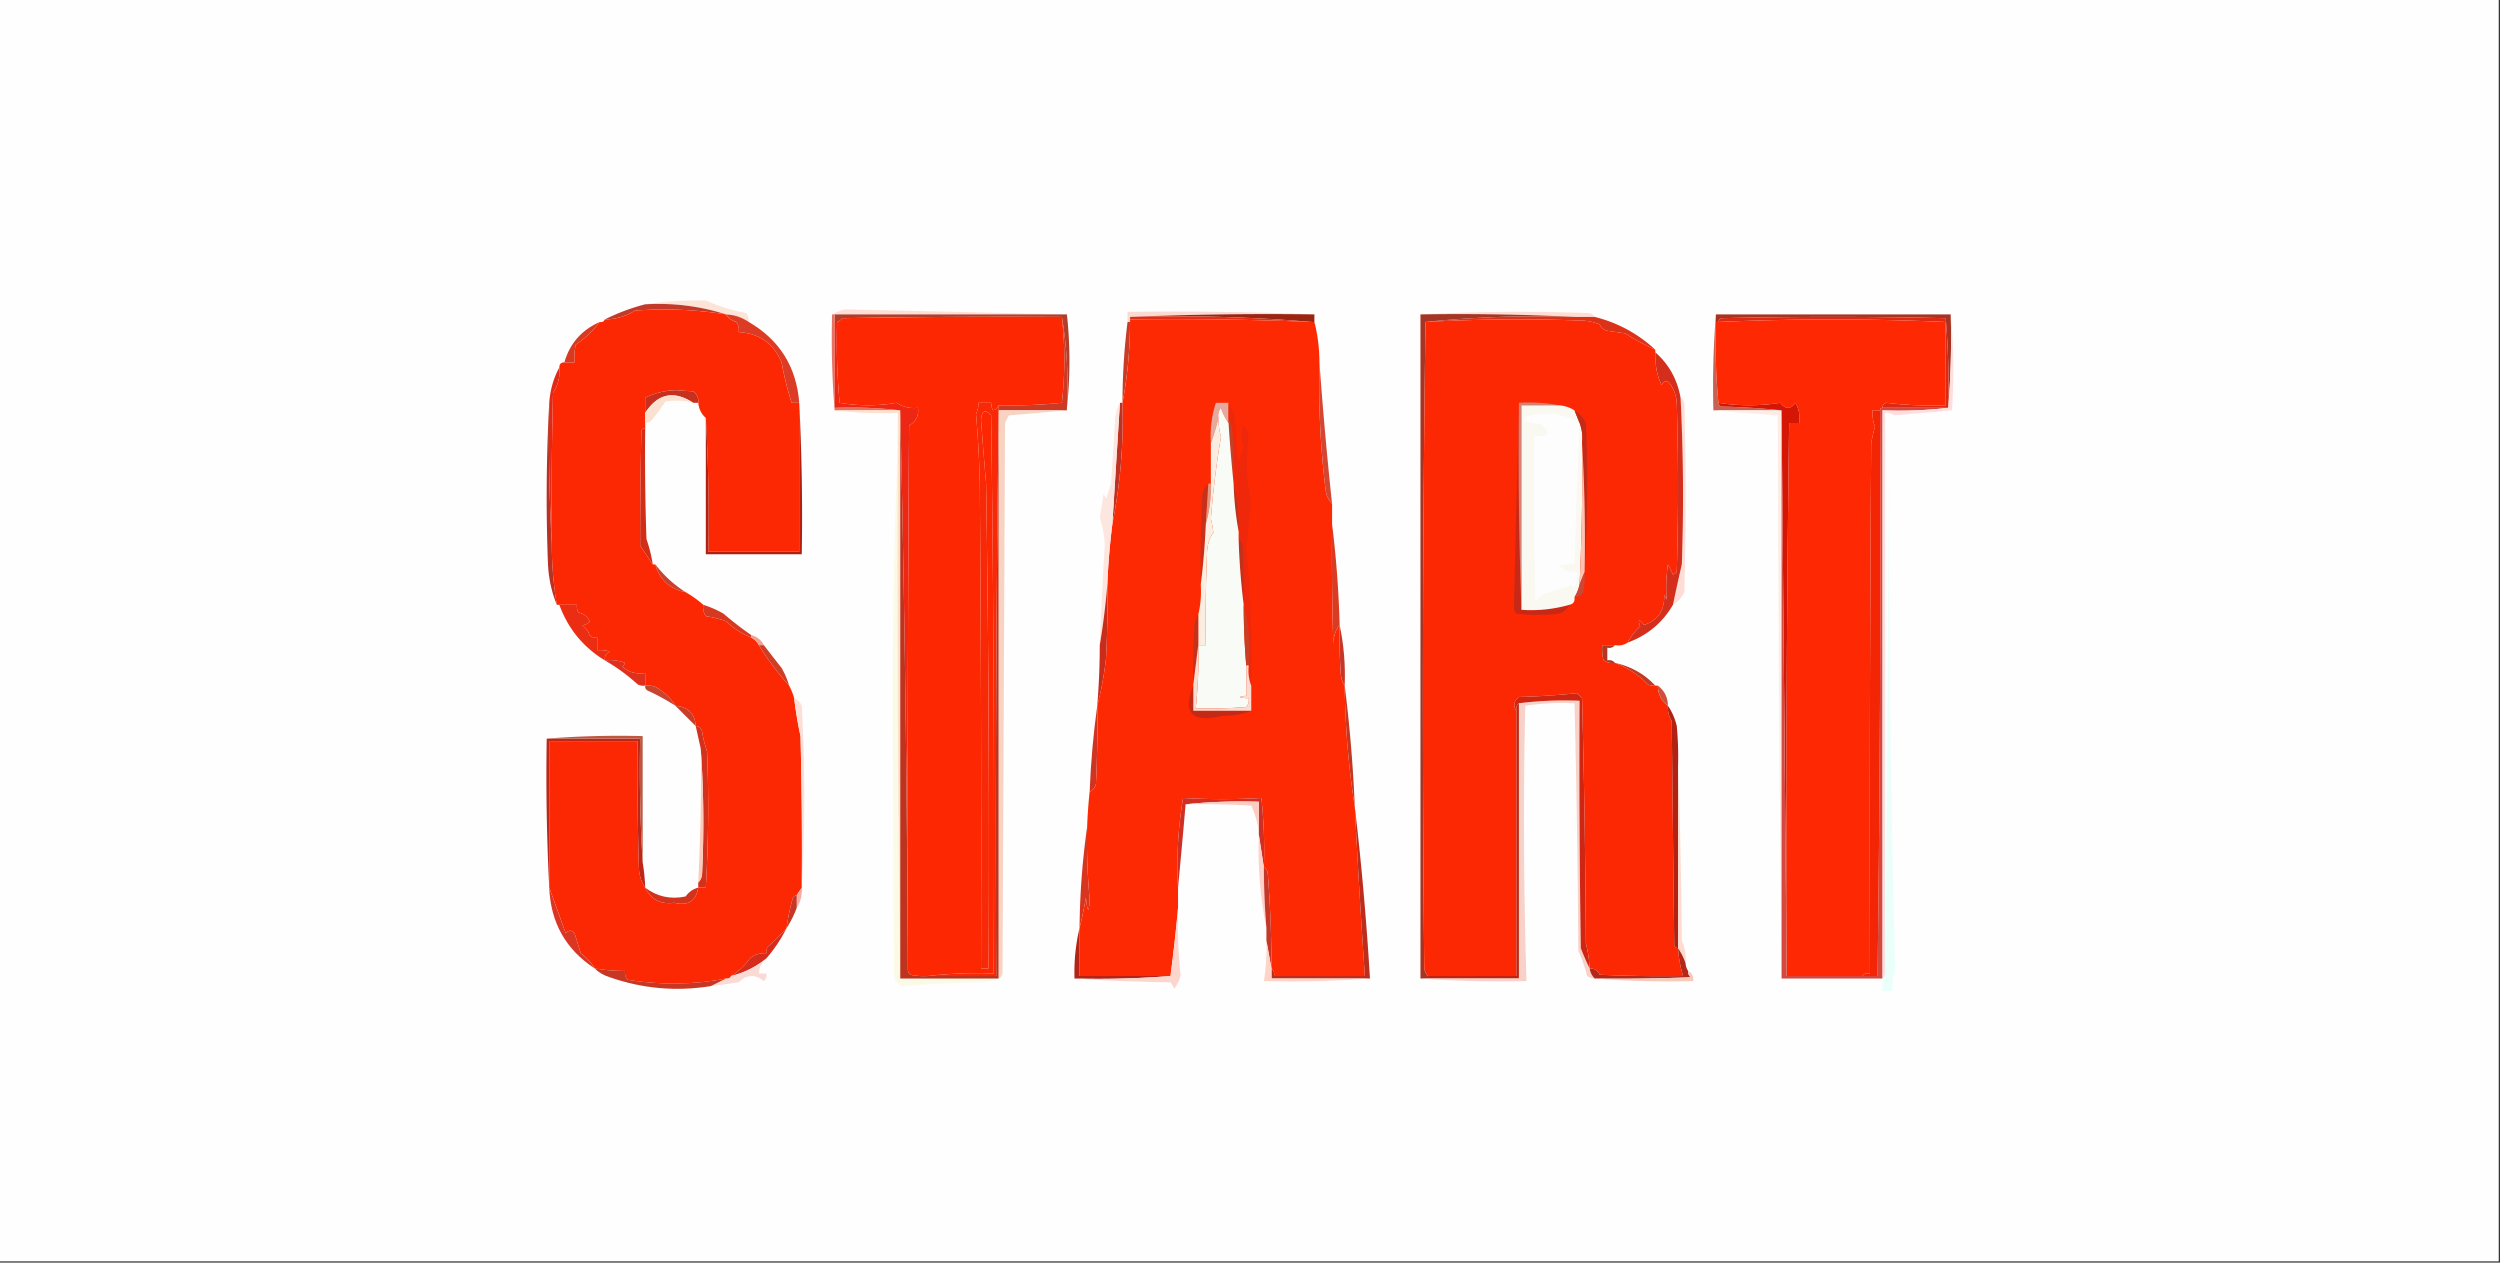 <svg xmlns="http://www.w3.org/2000/svg" width="990" height="500" style="shape-rendering:geometricPrecision;text-rendering:geometricPrecision;image-rendering:optimizeQuality;fill-rule:evenodd;clip-rule:evenodd"><rect width="100%" height="100%" fill="#333333" stroke="none"/><path fill="#fefefe" d="M-.5-.5h990v500H-.5z" style="opacity:1"/><path fill="#fce4d6" d="M296.5 127.5q-4.062-2.78-9-3-15.42-4.927-32-4 11.742-1.734 24-1.5a74.3 74.3 0 0 0 16 5q1.255 1.517 1 3.5" style="opacity:1"/><path fill="#c23b2a" d="M255.5 120.5q16.58-.927 32 4a154 154 0 0 0-36-1.5q-5.53 3.428-12 3.5a81 81 0 0 1 16-6" style="opacity:1"/><path fill="#ffded5" d="M422.5 124.5h-93q2.246-1.209 5-2 44.191.989 88 2" style="opacity:1"/><path fill="#fadbd2" d="M520.5 124.5q-36.759-.497-73 1v2h-1v-4q37.259-.497 74 1" style="opacity:1"/><path fill="#feded2" d="M562.5 124.5a750 750 0 0 1 67-.5q1.374.417 2 1.5h-8a931 931 0 0 0-61-1" style="opacity:1"/><path fill="#b13e2a" d="M330.5 124.5h92a171.7 171.7 0 0 1 0 37q.969-18.57-2-36-43.503-.25-87 .5-.816 1.076-2 1.5h-1z" style="opacity:1"/><path fill="#9b2513" d="M447.5 125.5a1333 1333 0 0 1 73-1v3h-1q-35.465-2.985-72-2" style="opacity:1"/><path fill="#a93323" d="M679.5 124.5h93a343 343 0 0 1-1 37 320 320 0 0 0-1-35.5 1980 1980 0 0 0-89 0q-.834.575-1 1.5h-1z" style="opacity:1"/><path fill="#e22e15" d="M447.5 126.5v-1q36.535-.985 72 2a1335 1335 0 0 0-72-1" style="opacity:1"/><path fill="#db321a" d="M623.5 125.5h8q13.654 3.417 24 13a106 106 0 0 1-12-6.5l-7-1q-2.115-.552-3-2.5a20.2 20.2 0 0 0-6-1.5 670 670 0 0 0-63 .5q28.958-2.981 59-2" style="opacity:1"/><path fill="#dc2913" d="M771.5 161.5h-26q-.045-1.496 1.5-2 11.685 1.43 23.5 1v-33a1019 1019 0 0 0-90 0q.166-.925 1-1.5a1980 1980 0 0 1 89 0 320 320 0 0 1 1 35.5" style="opacity:1"/><path fill="#fc2803" d="M287.5 124.5q1.359 2.197 4 3 1.393 1.783 1 4 12.26.771 17 12 1.519 8.354 4 16h3v59h-36a703 703 0 0 0-1-53q-2.618-2.3-3-6 .305-2.835-2-4.5l-7-.5q-6.438.264-12 3v12q-.925.166-1.5 1a1989 1989 0 0 0-.5 45.5 522 522 0 0 0 5 7.5h1q2.601 9.098 12 11a42.6 42.6 0 0 1 7 5q-.32 2.466 1 4.5a43.4 43.4 0 0 1 8 2q4.447 4.215 10 6.5a6.55 6.55 0 0 1 3 3 111 111 0 0 0 12 16 26.3 26.3 0 0 1 2 5 156 156 0 0 0 2.5 15q.75 29.995.5 60l-2 3q-.926.166-1.5 1a79 79 0 0 0-2.5 12q-3.125 3.627-7 7-1.329 1.237-1 3-3.681-.269-6.5 2-3.072 4.325-7.5 7-.512 1.258-2 1-19.288 3.695-39 .5-1.255-1.517-1-3.5a73.3 73.3 0 0 1-12-1q-2.12-3.466-5.5-6l-2.5-8q-1.726-1.846-3.5 0-3.283-9.225-6.5-18v-58h35q-.25 25.005.5 50 .148 4.533 2.5 8 3.408 7.098 11.5 6 8.194 2.012 9.5-6h3a550 550 0 0 0 .5-54 43.4 43.4 0 0 1-2-8q-.625-1.884-2.5-2-.46-7.278-8-8-2.967-4.753-8-7.5a8.4 8.4 0 0 0-4-.5v-5q-5.225.876-9-2.5a3.65 3.65 0 0 0 1-1.5 16.9 16.9 0 0 0-8-1q-.21-2.436 2-3.5a12.9 12.9 0 0 0-5-.5v-5q-1.763.329-3-1a8.9 8.9 0 0 0-3-4q1.674.147 3-1.5-1.316-2.8-4.5-3.5a4.93 4.93 0 0 1-.5-3h-8a149 149 0 0 1-2-24q-.25-30.005.5-60 3.004-4.5 2.5-10 0-2 2-2h4q-.245-3.535.5-7 5.54-3.793 9.5-9 1.487.257 2-1 6.47-.072 12-3.5a154 154 0 0 1 36 1.5" style="opacity:1"/><path fill="#e77262" d="M329.5 124.5h1v37q13.274-.49 26 1h-26a362 362 0 0 1-1-38" style="opacity:1"/><path fill="#fd2802" d="M420.5 125.5a149.8 149.8 0 0 1 0 34q-12.735 1.315-25 1-2.709 4.257-3-1h-5a11.2 11.2 0 0 1-1 4.5 428 428 0 0 1 1.5 27.5q.75 95.999.5 192h3q.5-96.004-1-192a1830 1830 0 0 1-2-25q.345-5.974 4-2 1.5 110.496 1 221-13.274-.49-26 1a25 25 0 0 1-7-.5q-1.129-1.006-1-2.5-.25-107.5.5-215 4.112-2.351 3.5-7-4.68.516-8.5-2a64.5 64.5 0 0 1-22.5 0 257 257 0 0 1-1-32q1.184-.424 2-1.5 43.497-.75 87-.5" style="opacity:1"/><path fill="#fc2903" d="M447.5 126.5q36.067-.47 72 1h1q1.96 7.674 2 16a342.5 342.5 0 0 0 2.5 51q.56 2.987 2.5 5v8q-.25 24.005.5 48-.08-4.763 2.5-8-.25 10.013.5 20 .315 2.337 1.5 4 .294 24.35 4 48a3563 3563 0 0 0 4 67h-36q.356-1.937-1-3a469 469 0 0 0-1.5-38q-.417-1.374-1.5-2a193 193 0 0 0-1-27.5 265 265 0 0 1-31 0q-2.95 17.371-2 35.5v8a631 631 0 0 1-3 27h-36v-19a158 158 0 0 0 2.5-12q1.092 9.183 1.5.5a251 251 0 0 1-1-28.5q.253-7.022 1-14 1.935-.837 2.5-3 .75-15.492.5-31 2.42-9.15 3.5-19 .75-14.492.5-29a285 285 0 0 1 2-24q4.723-23.559 4-48 2.949-15.42 3-32z" style="opacity:1"/><path fill="#a53625" d="M562.5 124.5a931 931 0 0 1 61 1q-30.042-.981-59 2a10931 10931 0 0 0-.5 256q.348 1.856 1.5 3v1h-3z" style="opacity:1"/><path fill="#fc2803" d="M655.5 138.5v1q-.235 7.336 2.5 13 1.28-2.437 3-1 2.675 3.518 3 8a1122 1122 0 0 1 0 67 3.65 3.65 0 0 1-1.5 1l-2-4a65 65 0 0 0-.5 14l-1-2q.431 9.18-8 12-2.991-3.876-1.5.5a25.5 25.5 0 0 0-5 6.5q-2.128 1.426-5 1h-5a18.5 18.5 0 0 0 .5 6q2.034 1.32 4.5 1 7.377 2.703 13 8.5a4.93 4.93 0 0 0 3 .5h1q.045 5.027 4 8a10.1 10.1 0 0 0 1.5 6l1 89q.575.834 1.5 1a49.3 49.3 0 0 0 2 11q-16.507.25-33-.5-1.212-2.559-4-2.5a52 52 0 0 0-1.5-10 4710 4710 0 0 0-1.5-97l-2-2a292 292 0 0 1-23 1.5q-3.08 2.517-1 5.5v105h-35q-1.152-1.144-1.5-3-1.249-128.251.5-256a670 670 0 0 1 63-.5 20.2 20.2 0 0 1 6 1.5q.885 1.948 3 2.5l7 1a106 106 0 0 0 12 6.5" style="opacity:1"/><path fill="#c76151" d="M679.5 124.5v3q-.491 16.27 1 32 .166.925 1 1.5 12.265.256 24 1.5h-27a362 362 0 0 1 1-38" style="opacity:1"/><path fill="#fe2802" d="M745.5 161.5q-1 0-1 1h-3a15.9 15.9 0 0 0 1 6.5 57 57 0 0 0-1.5 6.5q-.75 104.999-.5 210-1.937-.356-3 1h-30v-3q-.462-108.018 1-216h4q.563-4.345-1.5-8-2.94 3.969-6 0a76.5 76.5 0 0 1-24.5 0q-1.491-15.73-1-32h1a1019 1019 0 0 1 90 0v33q-11.815.43-23.5-1-1.545.504-1.5 2" style="opacity:1"/><path fill="#d73a21" d="M237.5 127.5q-3.96 5.207-9.5 9a25 25 0 0 0-.5 7h-4q3.188-11.197 14-16" style="opacity:1"/><path fill="#dc3c25" d="M287.5 124.5q4.938.22 9 3 18.345 10.673 20 32h-3q-2.481-7.646-4-16-4.74-11.229-17-12 .393-2.217-1-4-2.641-.803-4-3" style="opacity:1"/><path fill="#c93b27" d="M446.5 127.5h1q-.051 16.58-3 32 .01-16.07 2-32" style="opacity:1"/><path fill="#c72f1e" d="M276.5 159.5h-2q-11.524-7.5-19 4v-6q5.562-2.736 12-3l7 .5q2.305 1.665 2 4.5" style="opacity:1"/><path fill="#cc3a25" d="M420.5 125.5q2.969 17.43 2 36v1h-27v-2q12.265.315 25-1a149.8 149.8 0 0 0 0-34" style="opacity:1"/><path fill="#fbe1d0" d="M274.5 159.5a27.4 27.4 0 0 0-11-.5 96 96 0 0 1-5.5 7.5q-1.006 1.129-2.5 1v-4q7.476-11.5 19-4" style="opacity:1"/><path fill="#e5aa9d" d="M486.5 159.5v8q-1.938-2.632-3-6-1.393 1.783-1 4a83 83 0 0 1-3 10q-.52-8.335 2-16z" style="opacity:1"/><path fill="#ba3022" d="M217.5 159.5a785 785 0 0 0 1 56q.03 12.105 2 24-3.07-7.519-3.5-16a685 685 0 0 1 .5-64" style="opacity:1"/><path fill="#e22918" d="M221.5 145.5q.504 5.5-2.5 10-.75 29.995-.5 60a785 785 0 0 1-1-56q.525-7.56 4-14" style="opacity:1"/><path fill="#b12112" d="M316.5 159.5a901 901 0 0 1 1 60h-38v-54a703 703 0 0 1 1 53h36z" style="opacity:1"/><path fill="#fbfae7" d="M355.5 175.5a11235 11235 0 0 0 1 212h39q-2.688 1.214-6 1.5-16.04.318-32 1.5-2.779-1.033-3.5-4l-.5-105.5q0-53.26 2-105.5" style="opacity:1"/><path fill="#ffe1cb" d="M330.5 162.5h26v225a11235 11235 0 0 1-1-212v-12q-12.775.49-25-1" style="opacity:1"/><path fill="#ed2714" d="M330.5 127.5h1a257 257 0 0 0 1 32 64.5 64.5 0 0 0 22.5 0q3.82 2.516 8.5 2 .612 4.649-3.5 7-.75 107.5-.5 215a12183 12183 0 0 0-3-221q-12.726-1.49-26-1z" style="opacity:1"/><path fill="#c82817" d="M601.5 159.5a1682 1682 0 0 0 1 82q9.729.628 19-2-1.264 2.51-4 3.5a72.5 72.5 0 0 1-17 0 3.94 3.94 0 0 1-1-2q.981-40.96 2-81.5" style="opacity:1"/><path fill="#d58173" d="M601.5 159.5q8.29-.482 16 1h-15v81a1682 1682 0 0 1-1-82" style="opacity:1"/><path fill="#f9f8f1" d="M617.5 160.5q3.277.305 6 2l2 5q1.46 3.672 1 8a941 941 0 0 1-1 56 16.3 16.3 0 0 1-2 5q.322 2.519-2 3-9.271 2.628-19 2v-81z" style="opacity:1"/><path fill="#fdfdfd" d="M625.5 167.5q-1.25 27.986-2 56a18.5 18.5 0 0 0-6 .5q2.704 3.154 7 2.5a9.86 9.86 0 0 1-1 6 3.65 3.65 0 0 1-1.5-1 40.9 40.9 0 0 1-10.5 3.5q-2.25 1.25-3.5 3.5-.75-32.995-.5-66 8.808 1.032 3-4.5a26.7 26.7 0 0 1-7-1.5 3.65 3.65 0 0 1 1-1.5q11.154-3.324 21 2.5" style="opacity:1"/><path fill="#feddd6" d="M665.5 157.5q1.083.627 1.5 2 1 37.5 0 75-1.6 3.288-4.5 5a693 693 0 0 1 3.5-16q1.168-33.03-.5-66" style="opacity:1"/><path fill="#feece4" d="M678.5 162.5h27v225a24807 24807 0 0 1-1.5-223q-12.897-.98-25.5-2" style="opacity:1"/><path fill="#d61605" d="M680.5 159.5a76.5 76.5 0 0 0 24.5 0q3.06 3.969 6 0 2.063 3.655 1.5 8h-4a12131 12131 0 0 0-1 216l-2-221a284 284 0 0 0-24-1.5q-.834-.575-1-1.5" style="opacity:1"/><path fill="#d44840" d="M745.5 161.5h26q-12.726 1.49-26 1v225h-40v-225l2 221v3h36q1.486-111.956 1-224 0-1 1-1" style="opacity:1"/><path fill="#f42504" d="M744.5 162.5q.486 112.044-1 224h-6q1.063-1.356 3-1-.25-105.001.5-210a57 57 0 0 1 1.5-6.5 15.9 15.9 0 0 1-1-6.5z" style="opacity:1"/><path fill="#ffdedd" d="M772.5 124.5q1.74 18.74.5 38l-23 2q-1.517-1.255-3.5-1v220q.401 2.398-1 4v-225q13.274.49 26-1a343 343 0 0 0 1-37" style="opacity:1"/><path fill="#eafefa" d="M745.5 387.5q1.401-1.602 1-4 1.25-103.748 1.5-208a7261 7261 0 0 0 2.5 208.5q-1.416 4.078-1 8.5h-4z" style="opacity:1"/><path fill="#bf3122" d="M443.5 159.5h1q.723 24.441-4 48z" style="opacity:1"/><path fill="#be432c" d="M486.5 165.5q1.203 2.178 1.5 5 .75 10.488.5 21a677 677 0 0 1-2-24z" style="opacity:1"/><path fill="#d34732" d="M522.5 143.5a1622 1622 0 0 0 5 56q-1.94-2.013-2.5-5a342.5 342.5 0 0 1-2.5-51" style="opacity:1"/><path fill="#c22a1a" d="M623.5 162.5q2.93 1.689 4.5 5a582 582 0 0 1-.5 59 651 651 0 0 0-1-51q.46-4.328-1-8z" style="opacity:1"/><path fill="#fec4b3" d="M626.5 175.5a651 651 0 0 1 1 51l-2 5a941 941 0 0 0 1-56" style="opacity:1"/><path fill="#d22e17" d="M255.5 169.5q-.25 22.005.5 44a56.4 56.4 0 0 1 2.5 10 522 522 0 0 1-5-7.5 1989 1989 0 0 1 .5-45.5q.575-.834 1.5-1" style="opacity:1"/><path fill="#f72907" d="M395.5 160.5v3a12431 12431 0 0 0-1 223h-27q12.726-1.49 26-1 .5-110.504-1-221-3.655-3.974-4 2a1830 1830 0 0 0 2 25q1.5 95.996 1 192h-3q.25-96.001-.5-192a428 428 0 0 0-1.5-27.5q.972-2.16 1-4.5h5q.291 5.257 3 1" style="opacity:1"/><path fill="#be331d" d="M356.5 162.5a12183 12183 0 0 1 3 221q-.129 1.494 1 2.5 3.465.745 7 .5h27q-.499-111.753 1-223v224h-39z" style="opacity:1"/><path fill="#f8d3c1" d="M395.5 162.5h27q-11.265 1-23 2l-1.5 3-1 218q-.417 1.374-1.5 2v-225" style="opacity:1"/><path fill="#fce6df" d="m443.5 159.5-3 48a285 285 0 0 0-2 24 293 293 0 0 1-3 24q.8-20.005 2-40-.33-5.4-2-10.5a164 164 0 0 0 1.5-9.5l1 2 2-6 1.5-24q.032-4.635 2-8" style="opacity:1"/><path fill="#b53725" d="M488.5 191.5q2.516 9.126 2 19-1.704-9.211-2-19" style="opacity:1"/><path fill="#c7301b" d="m478.5 191.5-1 16a285 285 0 0 1-2 24q-.25-17.007.5-34 .004-3.827 2.5-6" style="opacity:1"/><path fill="#e4977f" d="M478.5 191.5h1q.186 8.353-2 16z" style="opacity:1"/><path fill="#ef280b" d="M486.5 159.5a39 39 0 0 1 2.5 5l1 17 1 1a67 67 0 0 1 1.5-5.5q-1.526-4.18-.5-8.5 2.548 1.543 2.5 4.5-1.81 13.302 1 26.5a494 494 0 0 0-2 17.5 429 429 0 0 1 2 54.5q-1.46-3.672-1-8 .95-12.604-2-24 .25-12.01-.5-24-.417-1.374-1.5-2v-3q.516-9.874-2-19 .25-10.512-.5-21-.297-2.822-1.5-5z" style="opacity:1"/><path fill="#d42f1d" d="M655.5 139.5q8.08 7.147 10 18a769 769 0 0 1 .5 66 693 693 0 0 0-3.5 16q-6.177 10.659-18 15a25.5 25.5 0 0 1 5-6.5q-1.491-4.376 1.5-.5 8.431-2.82 8-12l1 2a65 65 0 0 1 .5-14l2 4a3.65 3.65 0 0 0 1.5-1 1122 1122 0 0 0 0-67q-.325-4.482-3-8-1.72-1.437-3 1-2.735-5.664-2.5-13" style="opacity:1"/><path fill="#c1311e" d="M490.5 213.5q1.083.626 1.5 2 .75 11.99.5 24a270 270 0 0 1-2-26" style="opacity:1"/><path fill="#c7412f" d="M259.5 223.5a47 47 0 0 0 12 11q-9.399-1.902-12-11" style="opacity:1"/><path fill="#cc4735" d="M627.5 226.5a32.5 32.5 0 0 1-.5 8q-1.224 1.984-3.5 2a16.3 16.3 0 0 0 2-5z" style="opacity:1"/><path fill="#f9fbf7" d="M486.5 167.5a677 677 0 0 0 2 24q.296 9.789 2 19v3q.389 13.27 2 26 .001 12.025 1 24v12q-5.508.817 1 1 .255 1.983-1 3.5-9.987.75-20 .5a182 182 0 0 0 1-25h3q-.25-18.507.5-37 .383-5.157 2.5-7.5a37 37 0 0 0-1-5.5 371 371 0 0 1 4-32.5 29.2 29.2 0 0 1-1-7.5q-.393-2.217 1-4 1.062 3.368 3 6" style="opacity:1"/><path fill="#d53921" d="M278.5 239.5a41 41 0 0 1 8 3.5 131 131 0 0 0 11 8.5v1q-5.553-2.285-10-6.5a43.4 43.4 0 0 0-8-2q-1.32-2.034-1-4.5" style="opacity:1"/><path fill="#d93c23" d="M527.5 207.5a414 414 0 0 1 3 40q-2.58 3.237-2.5 8-.75-23.995-.5-48" style="opacity:1"/><path fill="#fbeee0" d="M482.5 165.5a29.2 29.2 0 0 0 1 7.5 371 371 0 0 0-4 32.5q.708 2.71 1 5.5-2.117 2.343-2.5 7.5a684 684 0 0 0-.5 37h-3v-12q1.395-5.85 1-12a285 285 0 0 0 2-24q2.186-7.647 2-16v-16a83 83 0 0 0 3-10" style="opacity:1"/><path fill="#eb2d14" d="M221.5 239.5h7a4.93 4.93 0 0 0 .5 3q3.184.7 4.5 3.5-1.326 1.647-3 1.5a8.9 8.9 0 0 1 3 4q1.237 1.329 3 1v5a12.9 12.9 0 0 1 5 .5q-2.21 1.064-2 3.5-12.841-7.843-18-22" style="opacity:1"/><path fill="#efa18f" d="M297.5 252.5v-1q3.373.87 5 4h-2a6.55 6.55 0 0 0-3-3" style="opacity:1"/><path fill="#c93f23" d="M492.5 239.5q2.95 11.396 2 24h-1a289 289 0 0 1-1-24" style="opacity:1"/><path fill="#c2321c" d="M474.5 243.5v12l-2 16q-.25-12.01.5-24 .315-2.337 1.5-4" style="opacity:1"/><path fill="#ce3e27" d="M300.5 255.5h2q3.418 4.435 7 9a32 32 0 0 1 3 7 111 111 0 0 1-12-16" style="opacity:1"/><path fill="#b6371f" d="M639.5 255.5q-1.063 1.356-3 1v5q1.937-.356 3 1-2.466.32-4.5-1a18.5 18.5 0 0 1-.5-6z" style="opacity:1"/><path fill="#dd311e" d="M239.5 261.5q4.12-.47 8 1a3.65 3.65 0 0 1-1 1.5q3.775 3.376 9 2.5v5a4.93 4.93 0 0 1-3-.5 74.5 74.5 0 0 0-13-9.5" style="opacity:1"/><path fill="#ca2c1b" d="M438.5 231.5q.25 14.508-.5 29-1.08 9.85-3.5 19 .999-11.975 1-24a293 293 0 0 0 3-24" style="opacity:1"/><path fill="#c8362a" d="M530.5 247.5q2.483 11.657 2 24-1.185-1.663-1.5-4-.75-9.987-.5-20" style="opacity:1"/><path fill="#bf3924" d="M639.5 262.5q9.534 2.091 16 9a4.93 4.93 0 0 1-3-.5q-5.623-5.797-13-8.5" style="opacity:1"/><path fill="#c8442e" d="M255.5 271.5a8.4 8.4 0 0 1 4 .5q5.033 2.747 8 7.5a86 86 0 0 0-11-6q-1.197-.686-1-2" style="opacity:1"/><path fill="#ce503b" d="M656.5 271.5q3.955 2.973 4 8-3.955-2.973-4-8" style="opacity:1"/><path fill="#f9dbcf" d="M474.5 255.5a182 182 0 0 1-1 25q10.013.25 20-.5 1.255-1.517 1-3.5-6.508-.183-1-1v-12h1q-.46 4.328 1 8v10h-23v-10z" style="opacity:1"/><path fill="#c93d28" d="M267.5 279.5q7.54.722 8 8a887 887 0 0 1-8-8" style="opacity:1"/><path fill="#c42918" d="M472.5 271.5v10h23q-5.157 1.985-11.5 2-17.947 4.323-11.5-12" style="opacity:1"/><path fill="#c43720" d="M532.5 271.5a576 576 0 0 1 4 48q-3.706-23.65-4-48" style="opacity:1"/><path fill="#bf2412" d="M601.5 278.5v109h-36v-1h35v-105q-.356-1.937 1-3" style="opacity:1"/><path fill="#f8d2c8" d="M629.5 383.5q.35 2.343 2 4a5.58 5.58 0 0 1-3-1 62 62 0 0 0-3.5-10 5125 5125 0 0 0-1.5-98 98.3 98.3 0 0 0-19.5 1q-1.201 54.528.5 109a442 442 0 0 1-42-1h39v-109q11.724-1.489 24-1-.25 49.002.5 98a102 102 0 0 0 3.5 8" style="opacity:1"/><path fill="#cf2613" d="M629.5 383.5a102 102 0 0 1-3.5-8q-.75-48.998-.5-98-12.276-.489-24 1-1.356 1.063-1 3-2.08-2.983 1-5.5a292 292 0 0 0 23-1.5l2 2a4710 4710 0 0 1 1.5 97 52 52 0 0 1 1.5 10" style="opacity:1"/><path fill="#be2618" d="M216.5 292.5h37a601 601 0 0 0 1 49q.826 4.96 1 10-2.352-3.467-2.5-8-.75-24.995-.5-50h-35v58a871 871 0 0 1-1-59" style="opacity:1"/><path fill="#bd5741" d="M216.5 292.5a362 362 0 0 1 38-1v50a601 601 0 0 1-1-49z" style="opacity:1"/><path fill="#d2321d" d="M275.5 287.5q1.875.116 2.5 2a43.4 43.4 0 0 0 2 8q1.075 27.021-.5 54h-3v-2q1.152-1.144 1.5-3 1.242-25.257-.5-50z" style="opacity:1"/><path fill="#b22212" d="M660.5 279.5q2.443 3.537 3.5 8 .749 7.984.5 16v72q-.925-.166-1.5-1l-1-89a10.1 10.1 0 0 1-1.5-6" style="opacity:1"/><path fill="#fec9b7" d="M277.5 296.5q1.742 24.743.5 50-.348 1.856-1.5 3a806 806 0 0 0 1-53" style="opacity:1"/><path fill="#fddfda" d="M314.5 276.5q2.038.76 3 3 1.994 36.245 0 72 .25-30.005-.5-60a156 156 0 0 1-2.5-15" style="opacity:1"/><path fill="#cf3321" d="M434.5 279.5q.25 15.508-.5 31-.565 2.163-2.5 3 .69-17.29 3-34" style="opacity:1"/><path fill="#d02f23" d="m500.5 343.5-2-13v-13q-14.772-.49-29 1a3021 3021 0 0 1-3 33q-.95-18.129 2-35.5 15.522.908 31 0a193 193 0 0 1 1 27.5" style="opacity:1"/><path fill="#fecbc1" d="M469.5 318.5q14.228-1.49 29-1v12q-.645-5.46-3-10.5-12.99-.75-26-.5" style="opacity:1"/><path fill="#fedbce" d="M664.5 303.5a2366 2366 0 0 1 1.5 69q1.933 4.276 1.5 9a23.3 23.3 0 0 0-3-6z" style="opacity:1"/><path fill="#d8351f" d="M430.5 327.5a251 251 0 0 0 1 28.5q-.408 8.683-1.5-.5a158 158 0 0 1-2.5 12q.195-20.319 3-40" style="opacity:1"/><path fill="#d2331d" d="M255.5 351.5q7.063 5.382 16 3.5 1.934-2.703 5-3.5-1.306 8.012-9.5 6-8.092 1.098-11.5-6" style="opacity:1"/><path fill="#faaca3" d="M317.5 351.5q.31 4.493-2 8v-5z" style="opacity:1"/><path fill="#c73627" d="M315.5 354.5v5a39 39 0 0 1-4 8 79 79 0 0 1 2.5-12q.574-.834 1.5-1" style="opacity:1"/><path fill="#ffd1c8" d="m498.5 330.5 2 13q.001 12.025 1 24-3.726-18.096-3-37" style="opacity:1"/><path fill="#db3523" d="M217.5 351.5q3.217 8.775 6.5 18 1.774-1.846 3.5 0l2.5 8q3.38 2.534 5.5 6-17.172-11.224-18-32" style="opacity:1"/><path fill="#c73627" d="M500.5 343.5q1.083.626 1.5 2a469 469 0 0 1 1.5 38l-2-11v-5a289 289 0 0 1-1-24" style="opacity:1"/><path fill="#d62c1d" d="M311.5 367.5a58.4 58.4 0 0 1-8 12q-6.132 5.067-14 7 4.428-2.675 7.5-7 2.819-2.269 6.5-2-.329-1.763 1-3 3.875-3.373 7-7" style="opacity:1"/><path fill="#fadad5" d="M303.5 379.5q-2.827 2.33-3 6h3q.329 1.763-1 3-5.16-4.21-10 .5-5.505.822-11 1.5l6-3q1.488.258 2-1 7.868-1.933 14-7" style="opacity:1"/><path fill="#b42416" d="M427.5 367.5v19h36a362 362 0 0 1-38 1q-.309-10.344 2-20" style="opacity:1"/><path fill="#bc2d1d" d="M536.5 319.5a1178 1178 0 0 1 6 68h-39v-4q1.356 1.063 1 3h36a3563 3563 0 0 1-4-67" style="opacity:1"/><path fill="#b52719" d="M664.5 375.5a23.3 23.3 0 0 1 3 6 5.73 5.73 0 0 0 1 3q-.129 1.494 1 2.5-18.993.75-38 .5-1.65-1.657-2-4 2.788-.059 4 2.5 16.493.75 33 .5a49.3 49.3 0 0 1-2-11" style="opacity:1"/><path fill="#c73723" d="M235.5 383.5q5.949.993 12 1-.255 1.983 1 3.5 19.712 3.195 39-.5l-6 3q-20.514 3.3-40-3.5-3.568-1.074-6-3.5" style="opacity:1"/><path fill="#fcd6cc" d="M466.5 359.5a197 197 0 0 0 1 26.5 12 12 0 0 1-2.5 5.5 9.5 9.5 0 0 0-1.5-2.5 714 714 0 0 1-38-1.5 362 362 0 0 0 38-1 631 631 0 0 0 3-27" style="opacity:1"/><path fill="#fed4c6" d="m501.5 372.5 2 11v4h39a442 442 0 0 1-42 1 84 84 0 0 0 1-16" style="opacity:1"/><path fill="#f8c8b9" d="M668.5 384.5q2.406 1.18 2 4a381 381 0 0 1-39-1q19.007.25 38-.5-1.129-1.006-1-2.5" style="opacity:1"/></svg>